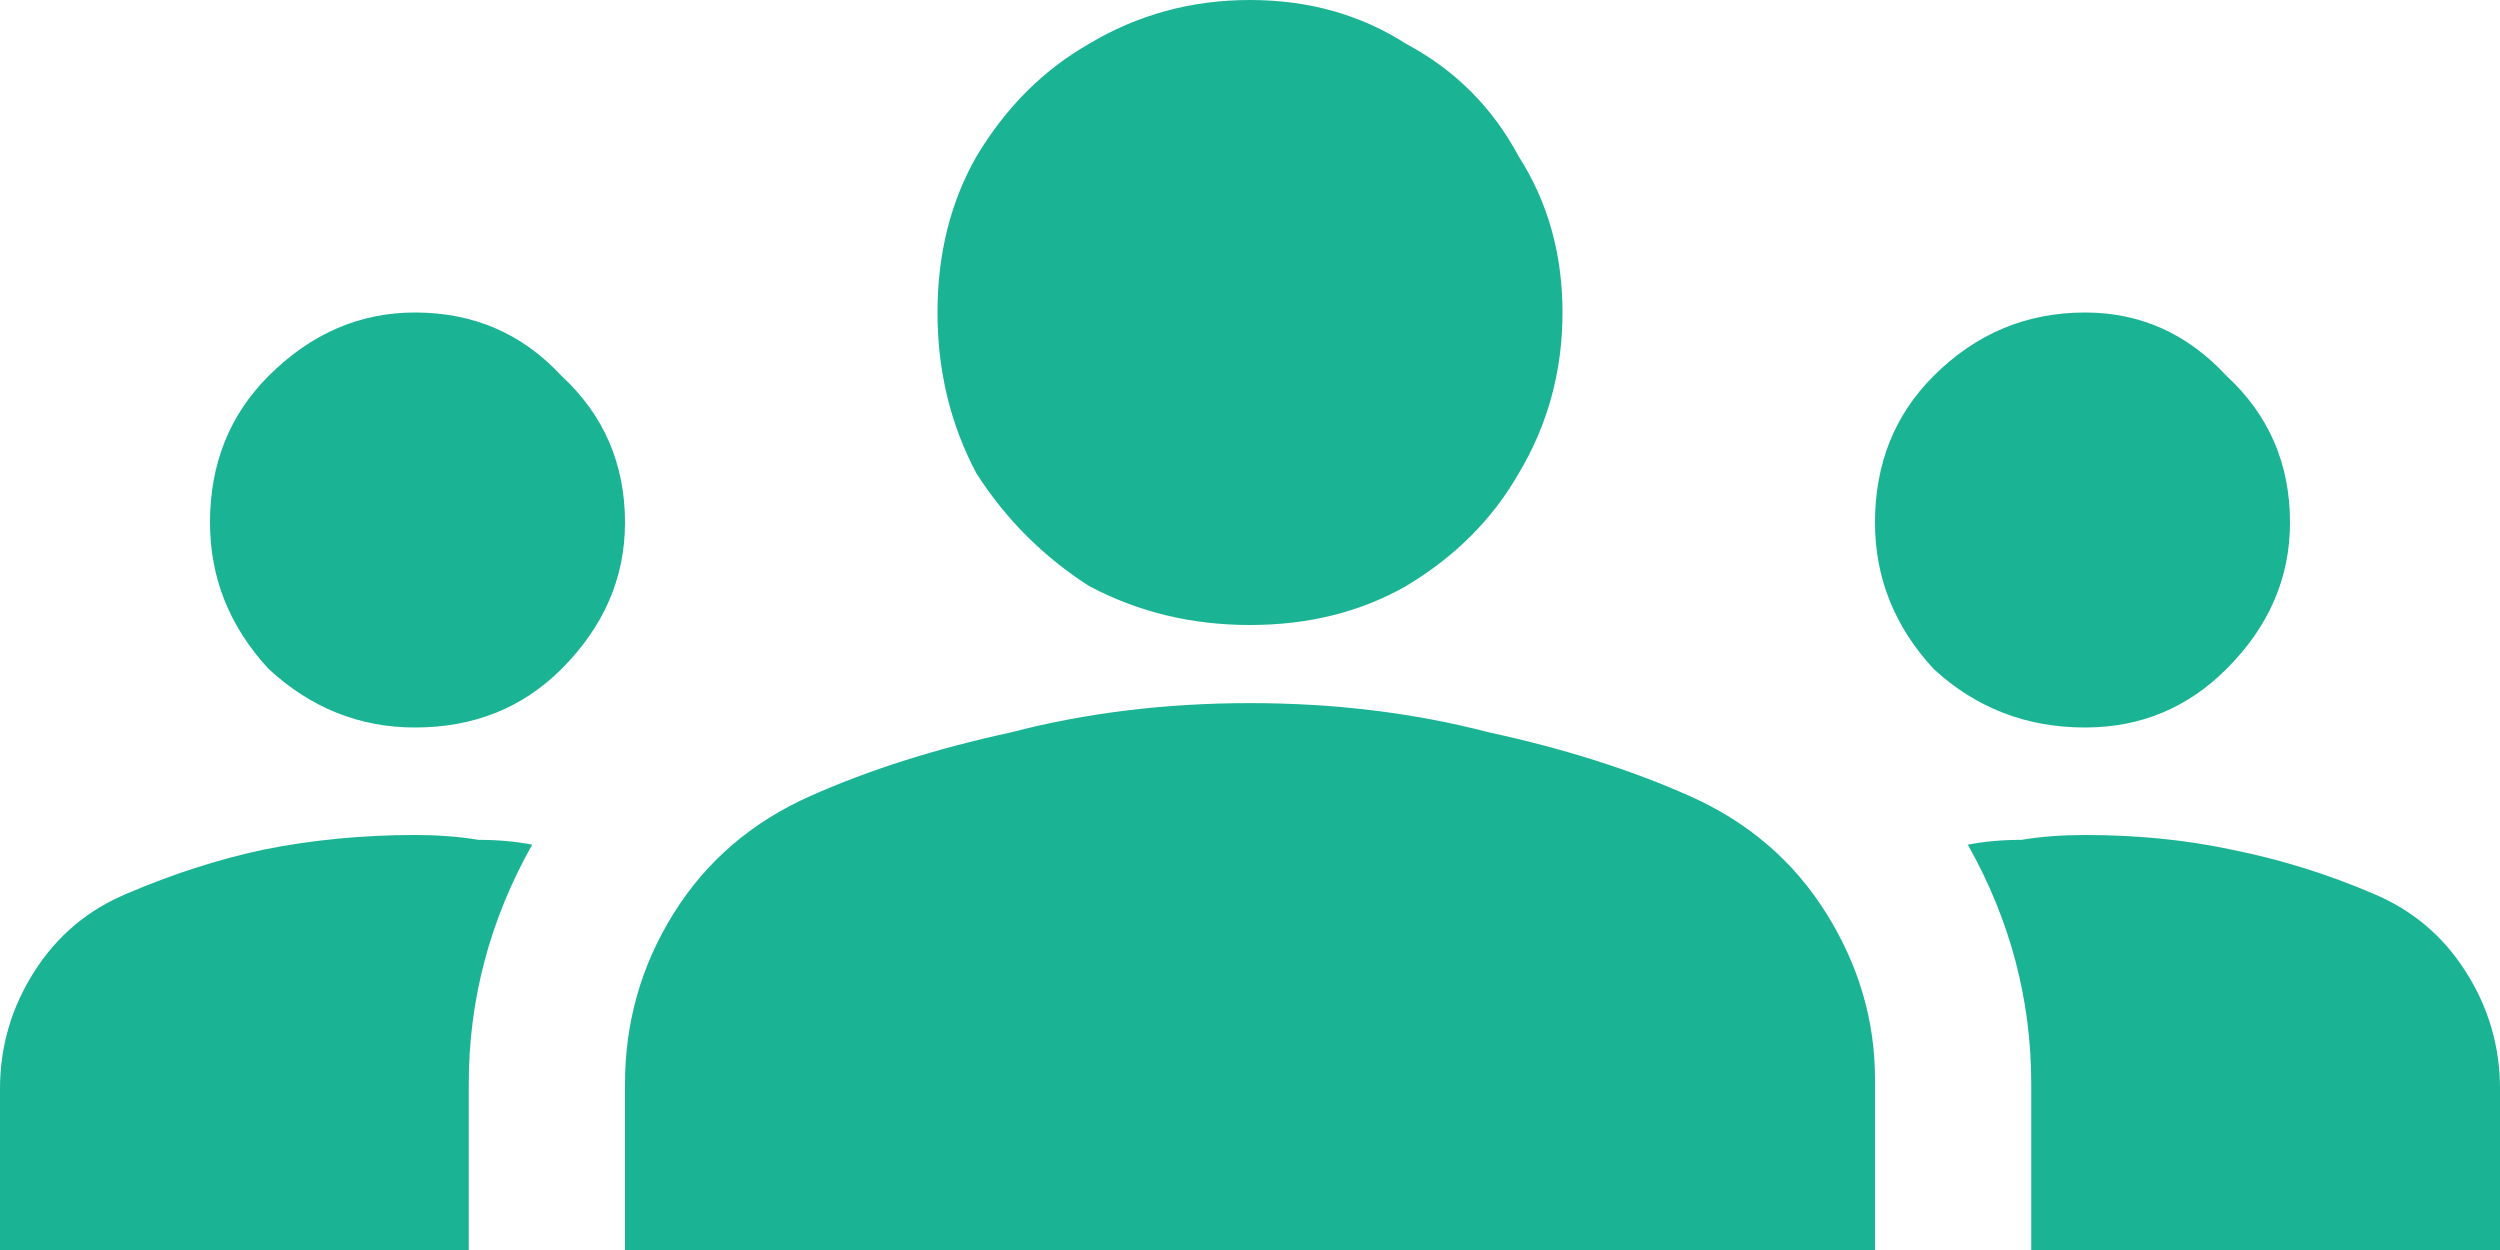 <svg width="32" height="16" viewBox="0 0 32 16" fill="none" xmlns="http://www.w3.org/2000/svg">
<path d="M16 9C17.083 9 18.104 9.125 19.062 9.375C20.021 9.583 20.875 9.854 21.625 10.188C22.375 10.521 22.958 11.021 23.375 11.688C23.792 12.354 24 13.062 24 13.812V16H8V13.875C8 13.083 8.208 12.354 8.625 11.688C9.042 11.021 9.625 10.521 10.375 10.188C11.125 9.854 11.979 9.583 12.938 9.375C13.896 9.125 14.917 9 16 9ZM5.312 9.312C6.062 9.312 6.688 9.062 7.188 8.562C7.729 8.021 8 7.396 8 6.688C8 5.938 7.729 5.312 7.188 4.812C6.688 4.271 6.062 4 5.312 4C4.604 4 3.979 4.271 3.438 4.812C2.938 5.312 2.688 5.938 2.688 6.688C2.688 7.396 2.938 8.021 3.438 8.562C3.979 9.062 4.604 9.312 5.312 9.312ZM6.812 10.812C6.604 10.771 6.375 10.75 6.125 10.75C5.875 10.708 5.604 10.688 5.312 10.688C4.646 10.688 4 10.75 3.375 10.875C2.792 11 2.208 11.188 1.625 11.438C1.125 11.646 0.729 11.979 0.438 12.438C0.146 12.896 0 13.396 0 13.938V16H6V13.875C6 12.792 6.271 11.771 6.812 10.812ZM26.688 9.312C27.396 9.312 28 9.062 28.5 8.562C29.042 8.021 29.312 7.396 29.312 6.688C29.312 5.938 29.042 5.312 28.5 4.812C28 4.271 27.396 4 26.688 4C25.938 4 25.292 4.271 24.75 4.812C24.25 5.312 24 5.938 24 6.688C24 7.396 24.25 8.021 24.75 8.562C25.292 9.062 25.938 9.312 26.688 9.312ZM32 13.938C32 13.396 31.854 12.896 31.562 12.438C31.271 11.979 30.875 11.646 30.375 11.438C29.792 11.188 29.188 11 28.562 10.875C27.979 10.75 27.354 10.688 26.688 10.688C26.396 10.688 26.125 10.708 25.875 10.75C25.625 10.75 25.396 10.771 25.188 10.812C25.729 11.771 26 12.792 26 13.875V16H32V13.938ZM16 0C16.75 0 17.417 0.188 18 0.562C18.625 0.896 19.104 1.375 19.438 2C19.812 2.583 20 3.25 20 4C20 4.75 19.812 5.438 19.438 6.062C19.104 6.646 18.625 7.125 18 7.5C17.417 7.833 16.75 8 16 8C15.25 8 14.562 7.833 13.938 7.5C13.354 7.125 12.875 6.646 12.5 6.062C12.167 5.438 12 4.75 12 4C12 3.25 12.167 2.583 12.5 2C12.875 1.375 13.354 0.896 13.938 0.562C14.562 0.188 15.25 0 16 0Z" fill="#1AB394"/>
</svg>
